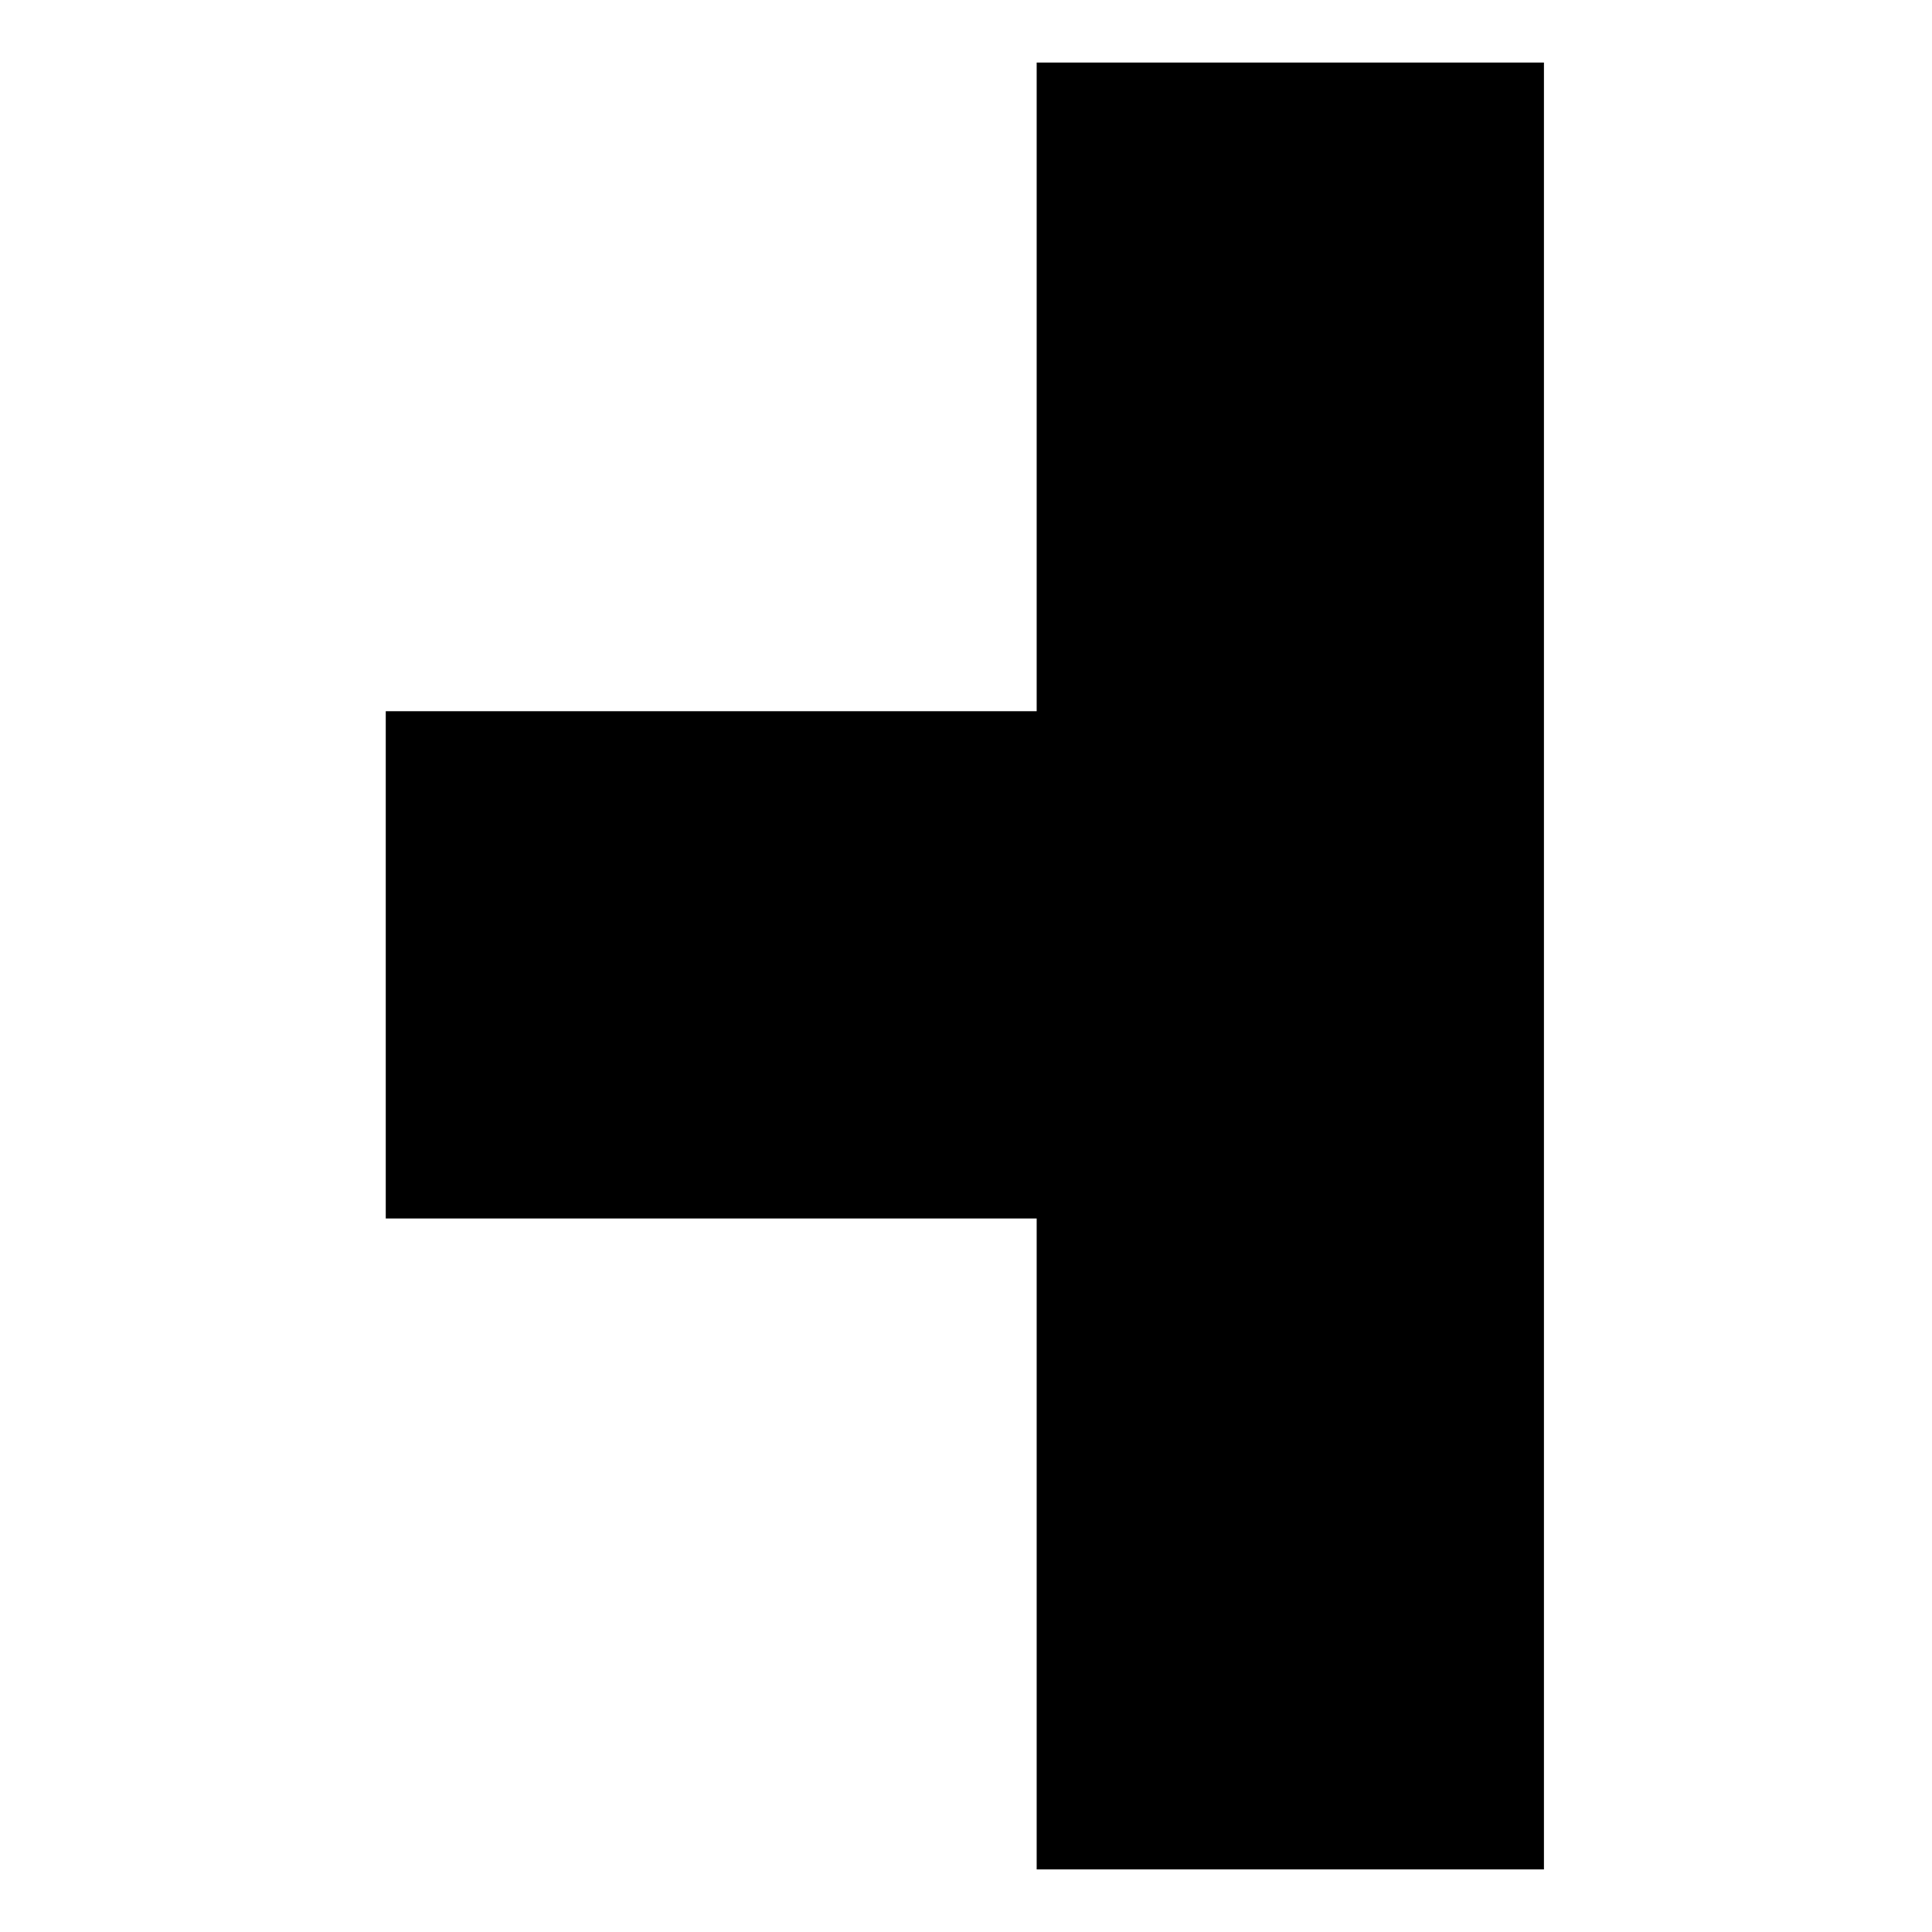 <?xml version="1.0" encoding="UTF-8"?>
<!-- Uploaded to: ICON Repo, www.svgrepo.com, Generator: ICON Repo Mixer Tools -->
<svg fill="#000000" width="800px" height="800px" version="1.1" viewBox="144 144 512 512" xmlns="http://www.w3.org/2000/svg">
 <path d="m418.73 639.41v-172.5h-172.5v-134.43h172.5v-171.9h134.43v478.83z" fill-rule="evenodd"/>
</svg>